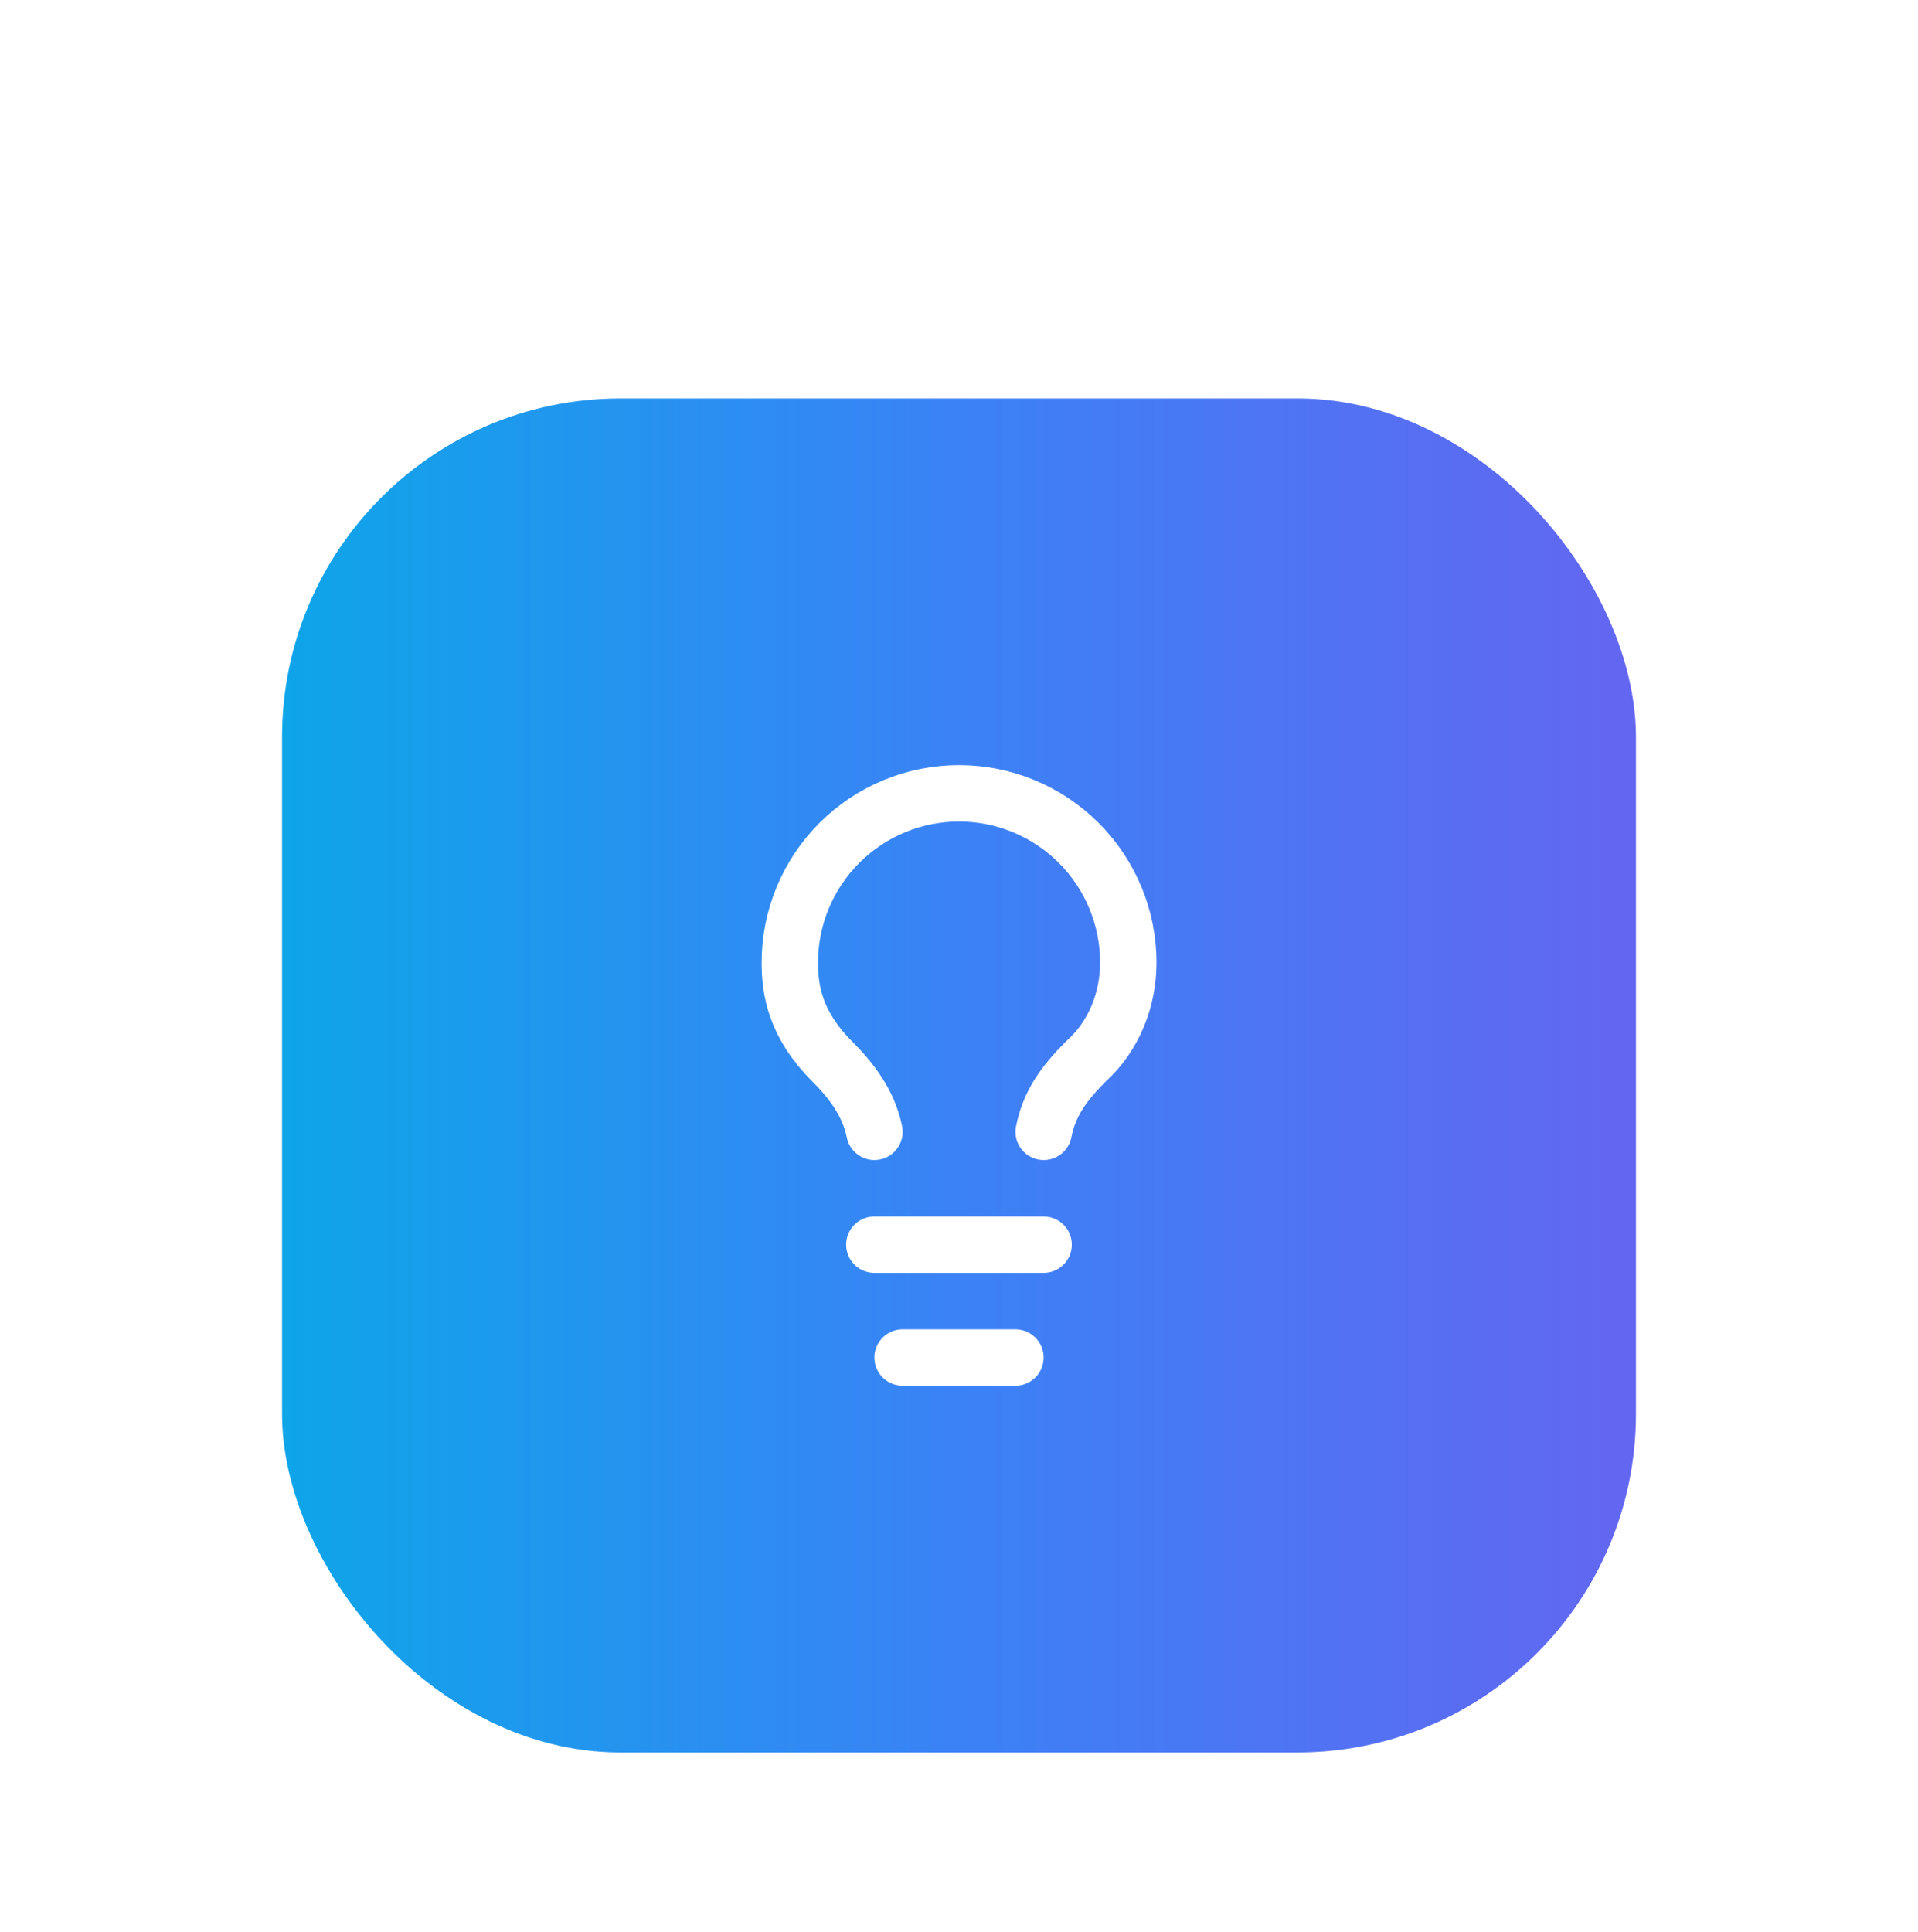 <svg width="136" height="137" viewBox="0 0 136 137" fill="none" xmlns="http://www.w3.org/2000/svg">
<g filter="url(#filter0_dd_3944_16078)">
<rect x="20" y="0.25" width="96" height="96" rx="24" fill="url(#paint0_linear_3944_16078)"/>
<path d="M74.004 52.248C74.404 50.248 75.404 48.848 77.004 47.248C79.004 45.448 80.004 42.848 80.004 40.248C80.004 37.065 78.74 34.013 76.489 31.763C74.239 29.512 71.186 28.248 68.004 28.248C64.821 28.248 61.769 29.512 59.519 31.763C57.268 34.013 56.004 37.065 56.004 40.248C56.004 42.248 56.404 44.648 59.004 47.248C60.404 48.648 61.604 50.248 62.004 52.248" stroke="white" stroke-width="4" stroke-linecap="round" stroke-linejoin="round"/>
<path d="M61.998 60.248H73.998" stroke="white" stroke-width="4" stroke-linecap="round" stroke-linejoin="round"/>
<path d="M64 68.25H72" stroke="white" stroke-width="4" stroke-linecap="round" stroke-linejoin="round"/>
</g>
<defs>
<filter id="filter0_dd_3944_16078" x="0" y="0.25" width="136" height="136" filterUnits="userSpaceOnUse" color-interpolation-filters="sRGB">
<feFlood flood-opacity="0" result="BackgroundImageFix"/>
<feColorMatrix in="SourceAlpha" type="matrix" values="0 0 0 0 0 0 0 0 0 0 0 0 0 0 0 0 0 0 127 0" result="hardAlpha"/>
<feMorphology radius="6" operator="erode" in="SourceAlpha" result="effect1_dropShadow_3944_16078"/>
<feOffset dy="8"/>
<feGaussianBlur stdDeviation="5"/>
<feComposite in2="hardAlpha" operator="out"/>
<feColorMatrix type="matrix" values="0 0 0 0 0 0 0 0 0 0 0 0 0 0 0 0 0 0 0.1 0"/>
<feBlend mode="normal" in2="BackgroundImageFix" result="effect1_dropShadow_3944_16078"/>
<feColorMatrix in="SourceAlpha" type="matrix" values="0 0 0 0 0 0 0 0 0 0 0 0 0 0 0 0 0 0 127 0" result="hardAlpha"/>
<feMorphology radius="5" operator="erode" in="SourceAlpha" result="effect2_dropShadow_3944_16078"/>
<feOffset dy="20"/>
<feGaussianBlur stdDeviation="12.5"/>
<feComposite in2="hardAlpha" operator="out"/>
<feColorMatrix type="matrix" values="0 0 0 0 0 0 0 0 0 0 0 0 0 0 0 0 0 0 0.1 0"/>
<feBlend mode="normal" in2="effect1_dropShadow_3944_16078" result="effect2_dropShadow_3944_16078"/>
<feBlend mode="normal" in="SourceGraphic" in2="effect2_dropShadow_3944_16078" result="shape"/>
</filter>
<linearGradient id="paint0_linear_3944_16078" x1="20" y1="48.25" x2="116" y2="48.25" gradientUnits="userSpaceOnUse">
<stop stop-color="#0EA5E9"/>
<stop offset="0.5" stop-color="#3B82F6"/>
<stop offset="1" stop-color="#6366F1"/>
</linearGradient>
</defs>
</svg>
